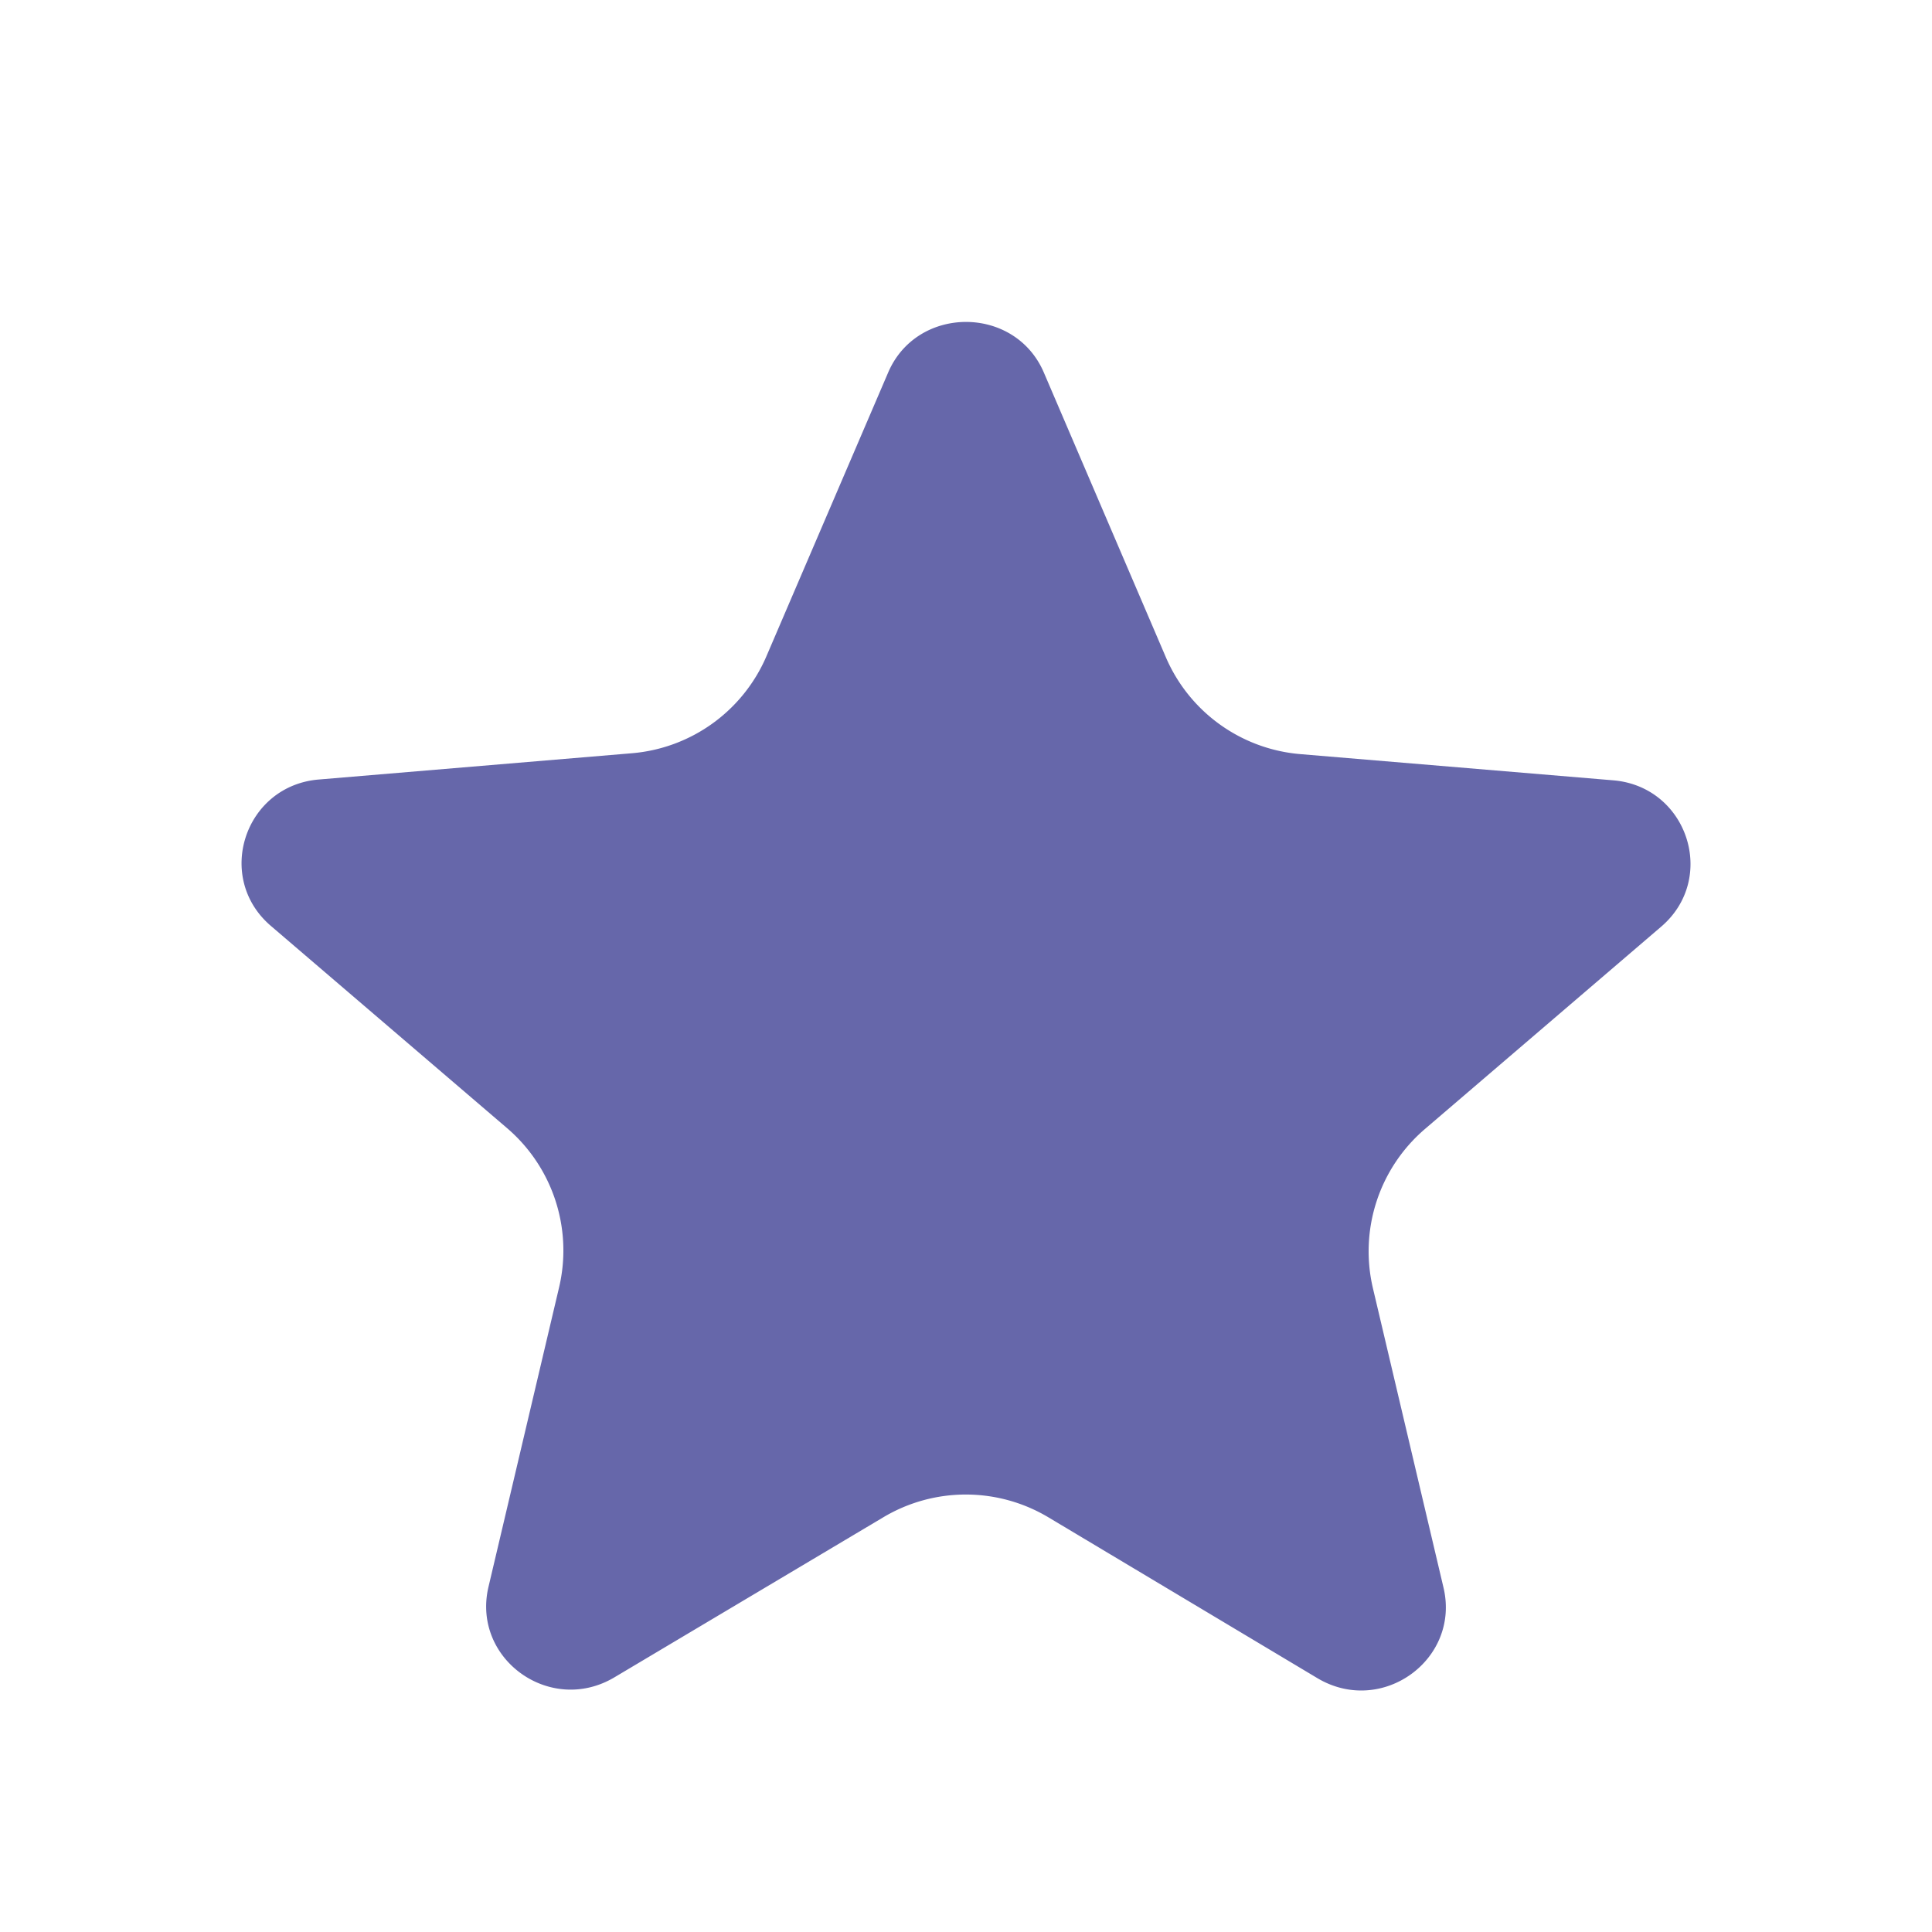 <svg xmlns="http://www.w3.org/2000/svg" fill="none" viewBox="0 0 24 24" id="Star"><path fill="#6667aa" d="M10.975 18.847a2 2 0 0 1 2.049.002l3.34 1.997c.8.478 1.778-.229 1.568-1.123l-.877-3.72a2 2 0 0 1 .646-1.978l2.934-2.513c.705-.603.326-1.746-.6-1.819l-3.882-.325a2 2 0 0 1-1.671-1.205L12.968 4.63c-.358-.841-1.578-.841-1.936 0L9.52 8.154a2 2 0 0 1-1.67 1.203l-3.885.326c-.925.073-1.304 1.216-.6 1.819L6.3 14.015a2 2 0 0 1 .645 1.978l-.877 3.72c-.21.894.768 1.6 1.567 1.122l3.34-1.988Z" class="color000000 svgShape"></path></svg>